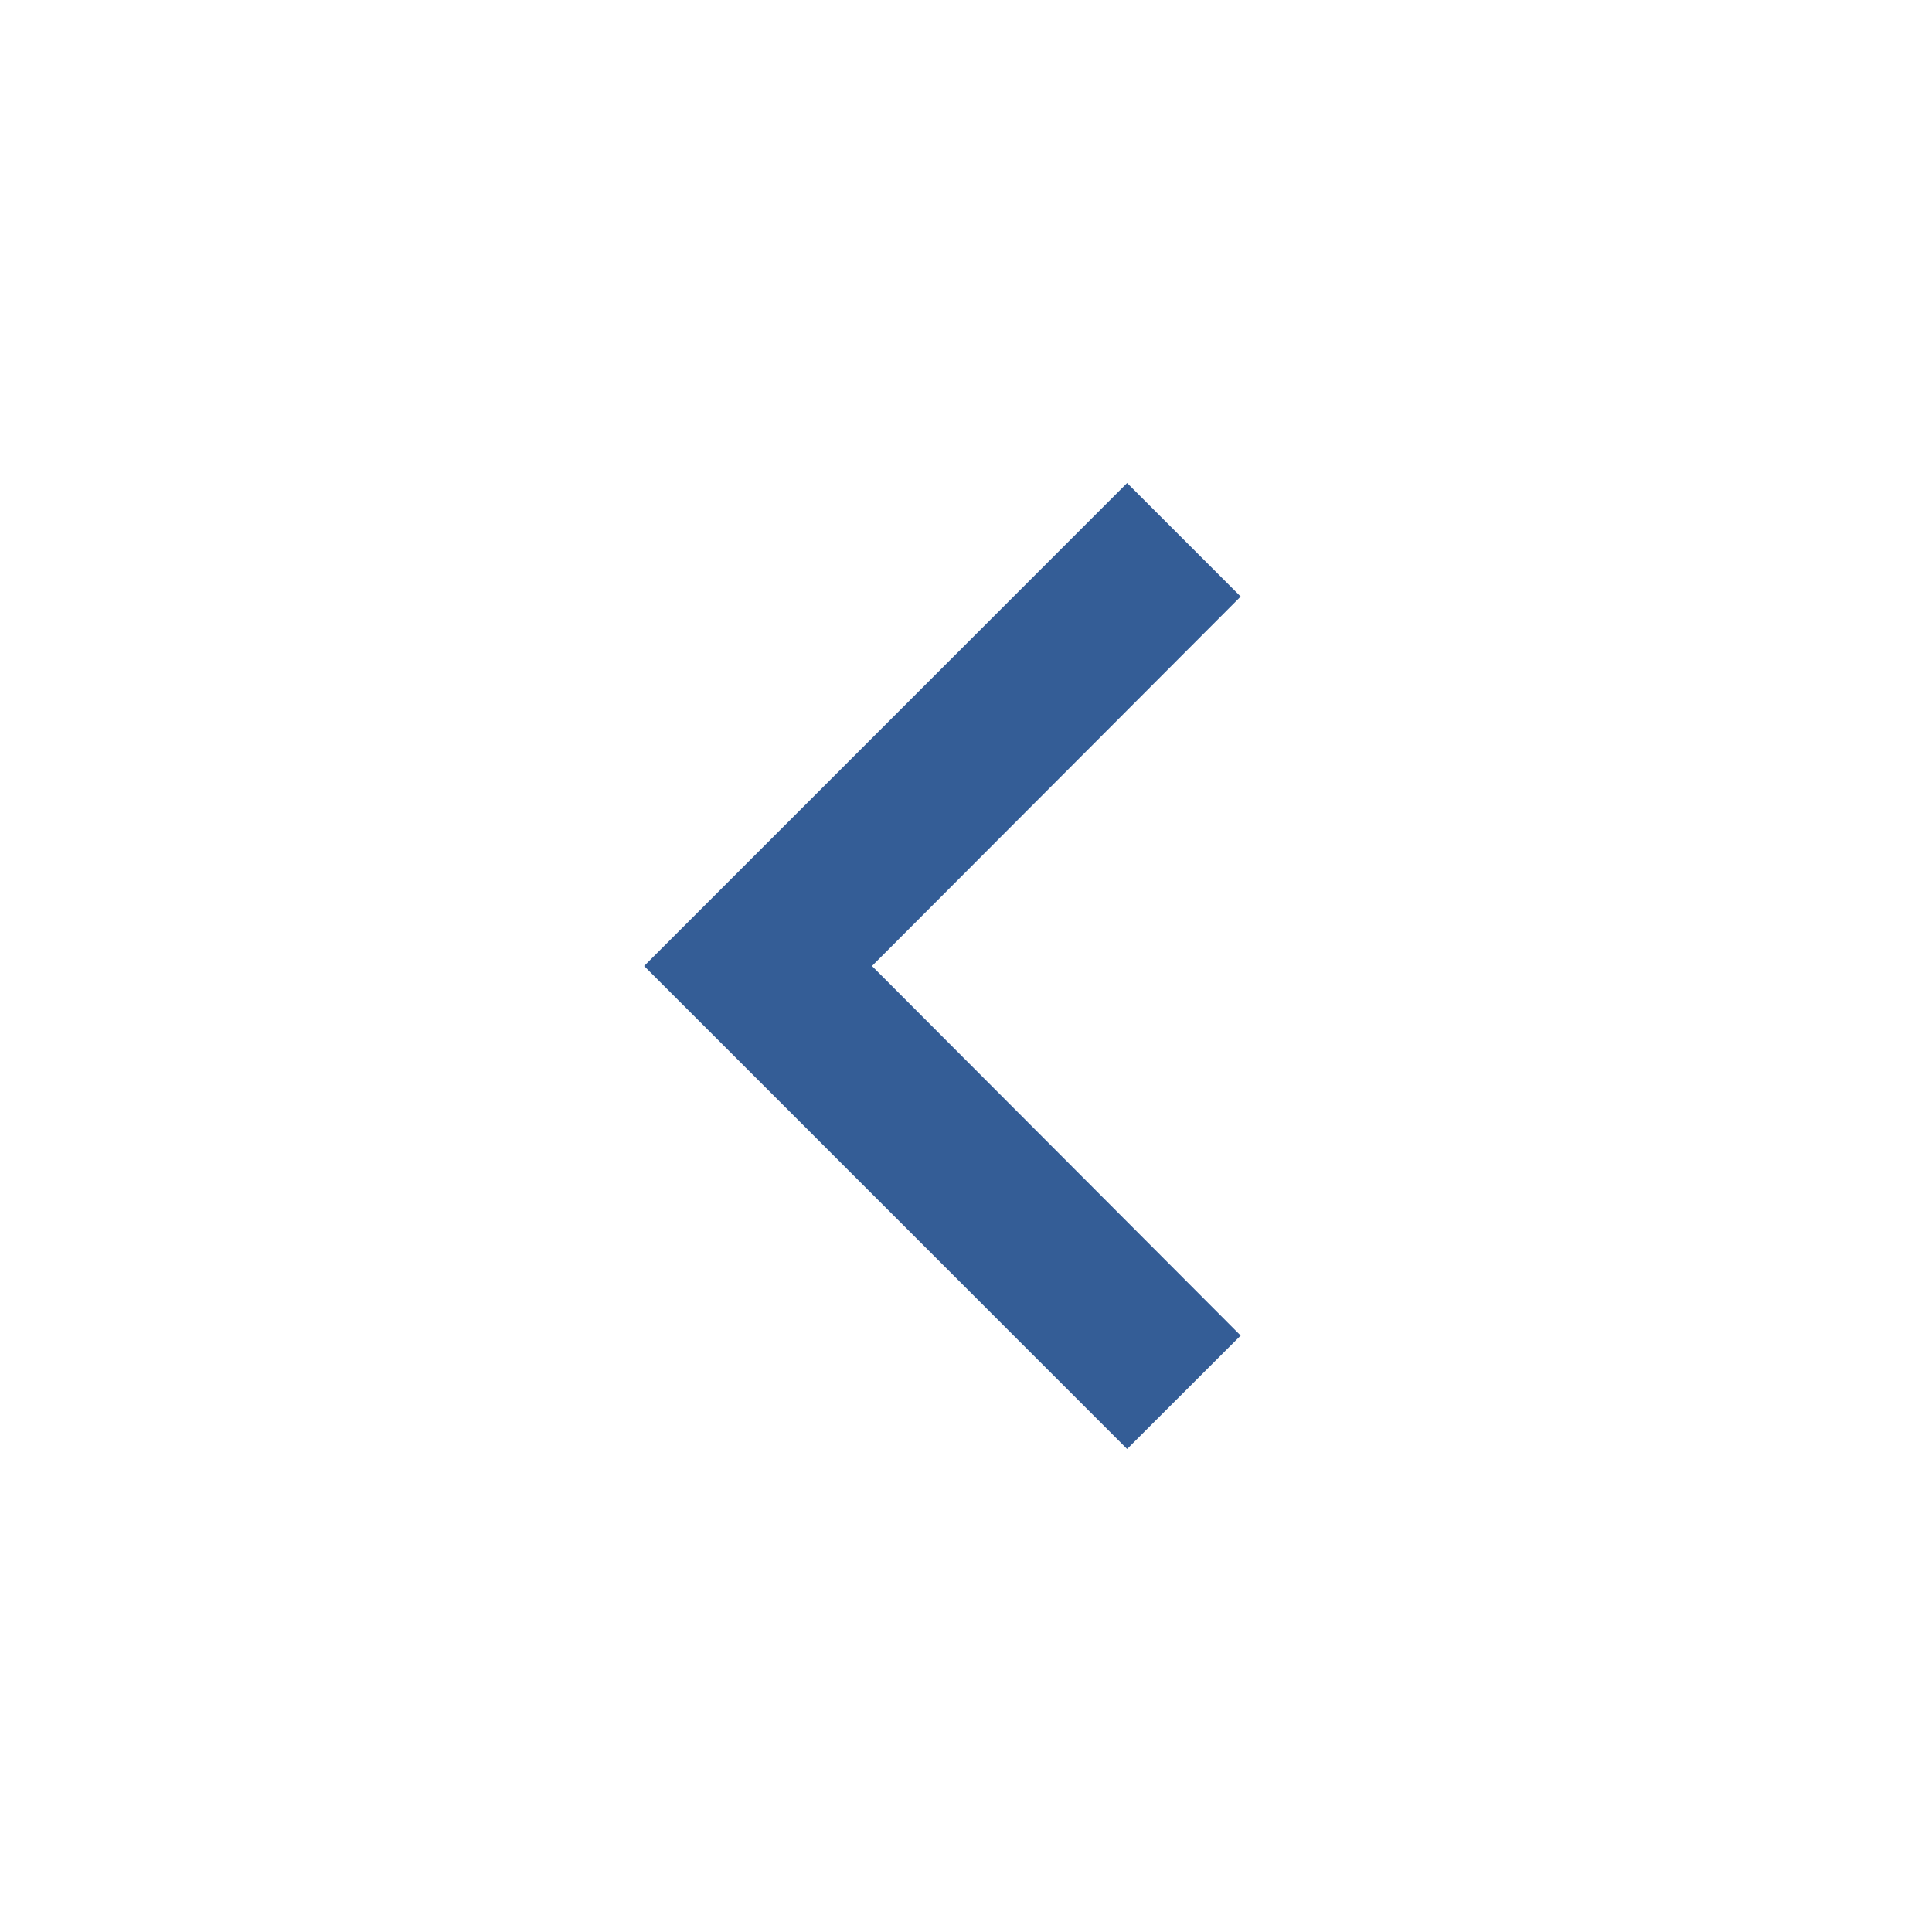 <svg width="18" height="18" viewBox="0 0 18 18" fill="none" xmlns="http://www.w3.org/2000/svg">
<path fill-rule="evenodd" clip-rule="evenodd" d="M10.501 13.5L11.559 12.443L8.124 9L11.559 5.558L10.501 4.5L6.001 9L10.501 13.5Z" fill="#345D96"/>
</svg>
